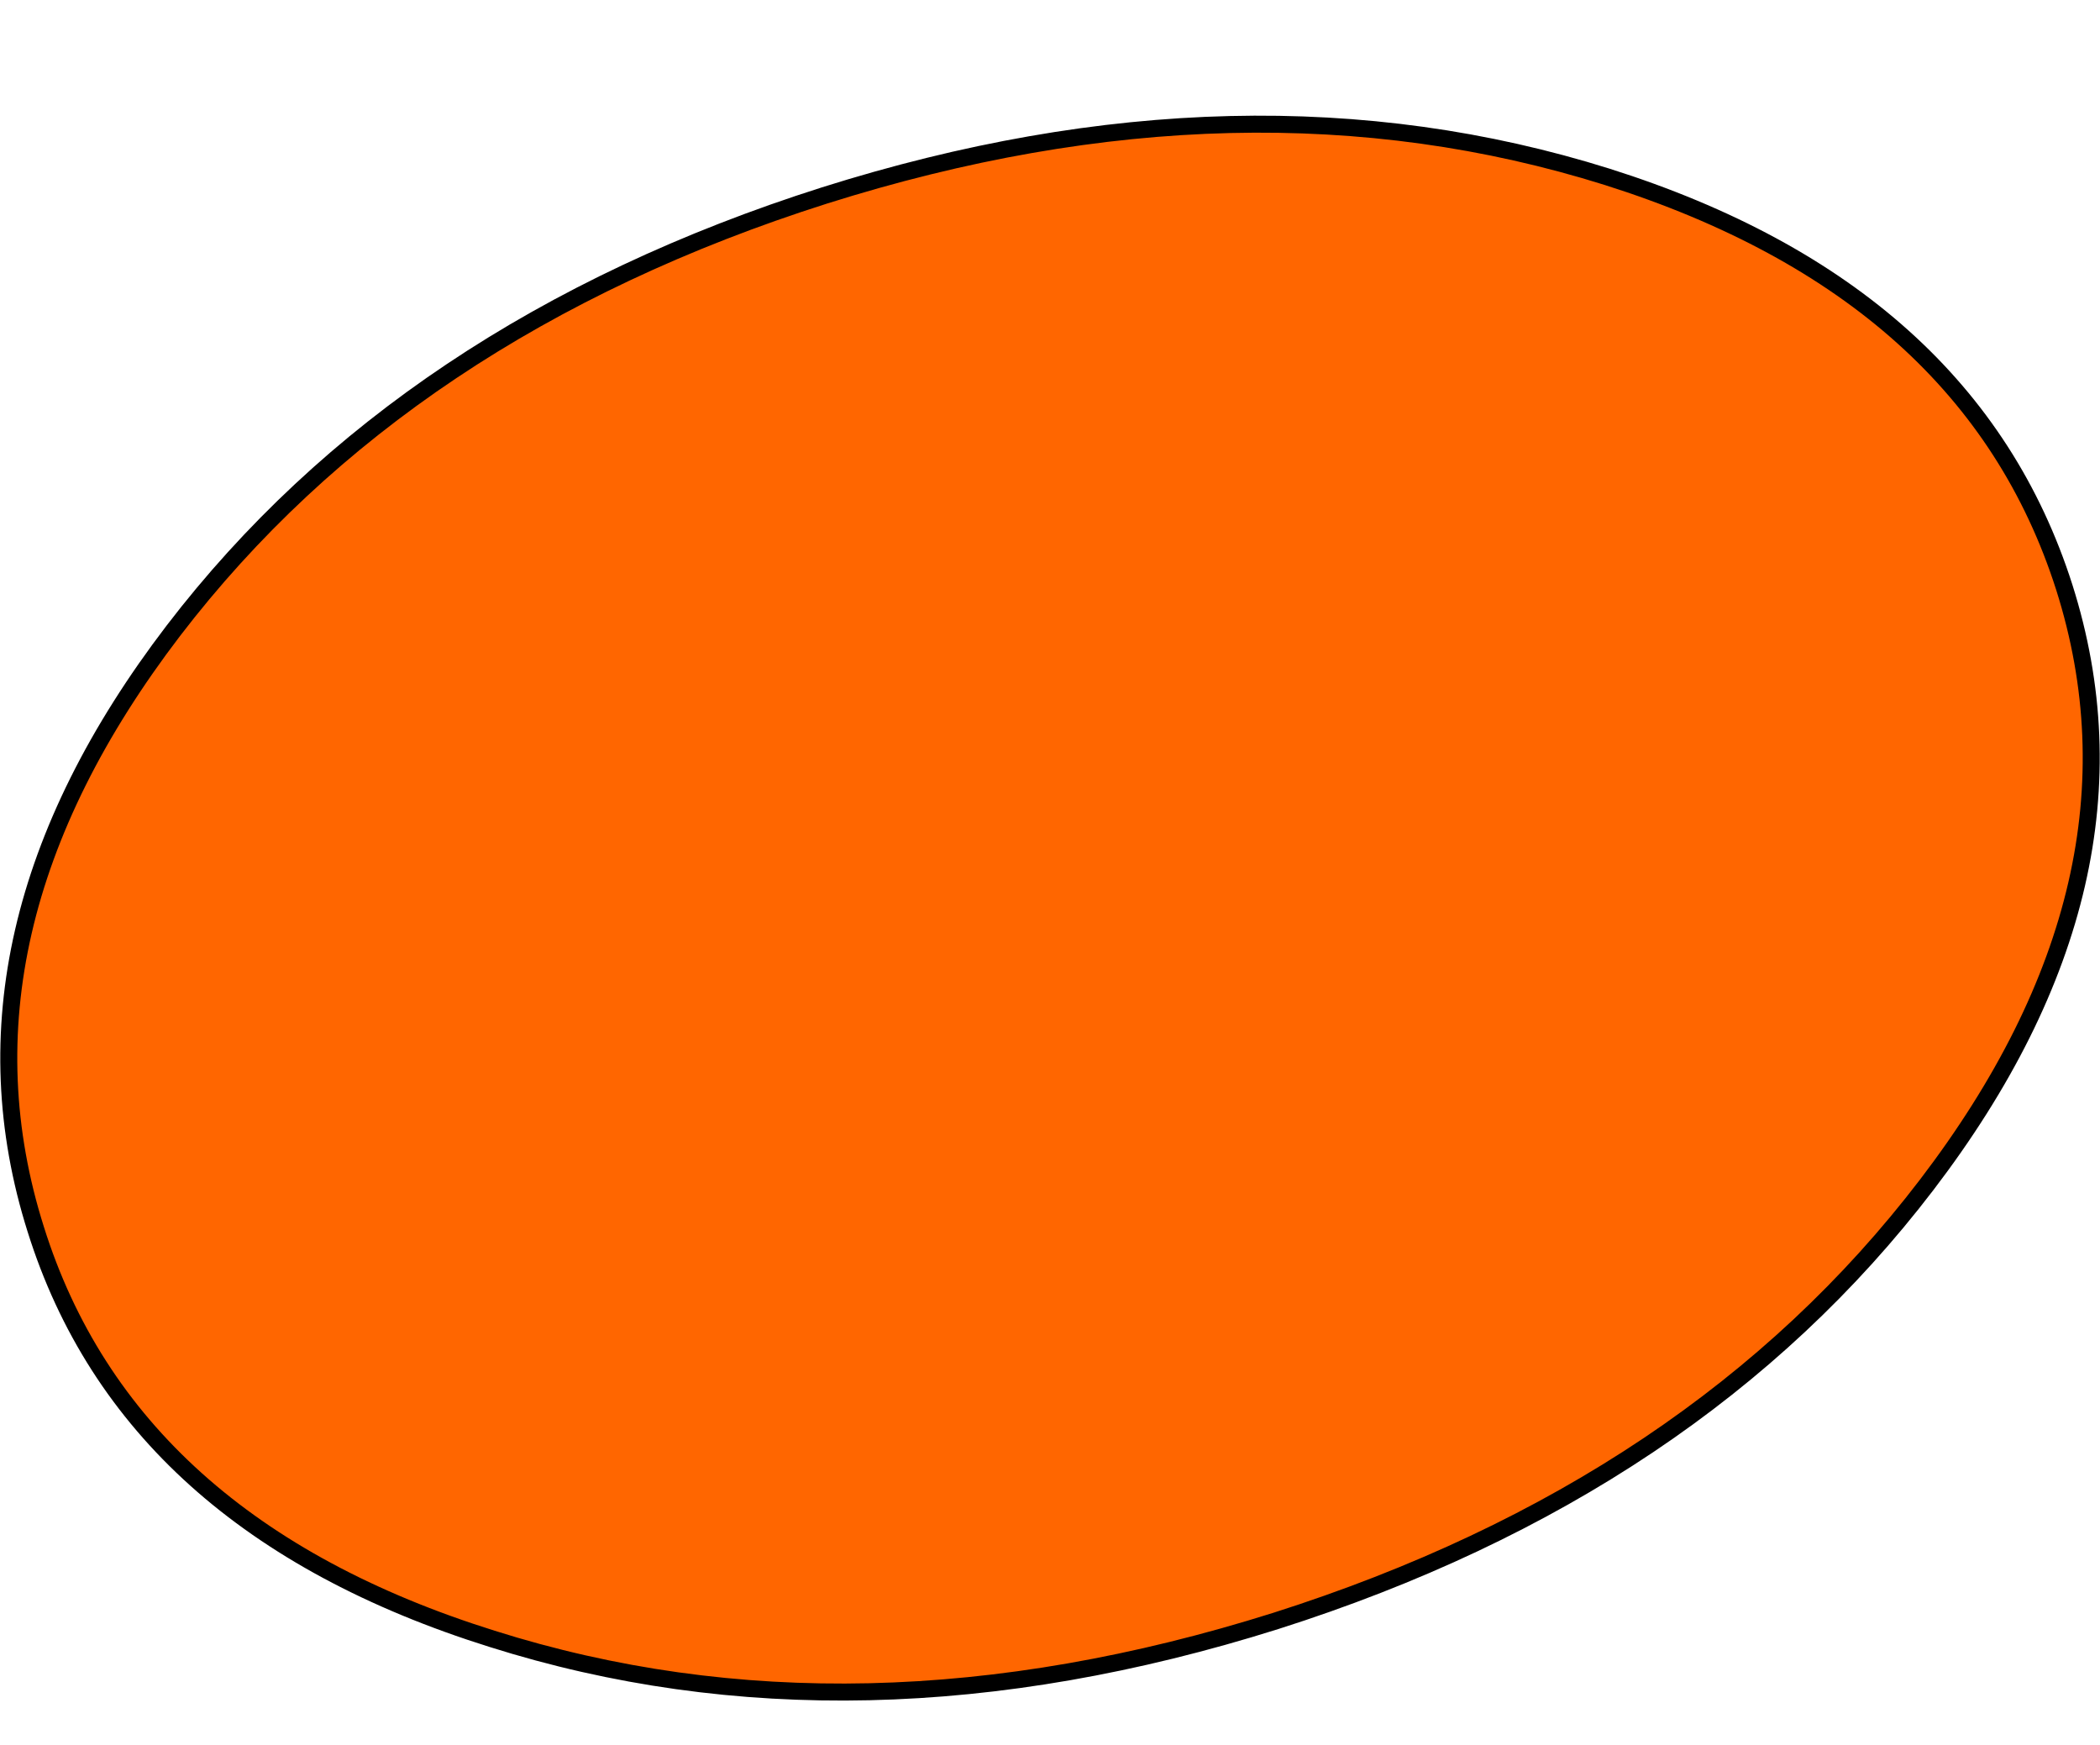 <?xml version="1.0" encoding="UTF-8" standalone="no"?>
<svg xmlns:xlink="http://www.w3.org/1999/xlink" height="102.65px" width="123.55px" xmlns="http://www.w3.org/2000/svg">
  <g transform="matrix(1.0, 0.0, 0.0, 1.0, 61.9, 52.75)">
    <path d="M-59.8 19.55 Q-54.35 36.95 -32.95 43.65 -11.6 50.4 13.15 42.6 37.85 34.75 51.45 16.95 65.05 -0.85 59.55 -18.2 54.0 -35.6 32.65 -42.35 11.3 -49.05 -13.4 -41.25 -38.1 -33.4 -51.7 -15.65 -65.3 2.15 -59.8 19.55" fill="#ff6600" fill-rule="evenodd" stroke="none">
      <animate attributeName="fill" dur="2s" repeatCount="indefinite" values="#ff6600;#ff6601"/>
      <animate attributeName="fill-opacity" dur="2s" repeatCount="indefinite" values="1.0;1.0"/>
      <animate attributeName="d" dur="2s" repeatCount="indefinite" values="M-59.8 19.55 Q-54.35 36.95 -32.95 43.65 -11.6 50.4 13.15 42.6 37.85 34.75 51.45 16.95 65.05 -0.85 59.55 -18.2 54.0 -35.6 32.65 -42.35 11.3 -49.05 -13.4 -41.25 -38.1 -33.4 -51.7 -15.65 -65.3 2.15 -59.8 19.55;M-56.8 15.55 Q-56.35 35.3 -39.65 44.35 -22.95 53.35 0.25 46.35 23.4 39.3 39.5 20.35 55.6 1.4 55.2 -18.4 54.8 -38.15 38.05 -47.15 21.35 -56.2 -1.85 -49.15 -25.0 -42.15 -41.1 -23.15 -57.2 -4.25 -56.8 15.55"/>
    </path>
    <path d="M-59.8 19.55 Q-65.3 2.15 -51.7 -15.65 -38.1 -33.4 -13.4 -41.25 11.3 -49.05 32.65 -42.35 54.0 -35.6 59.55 -18.2 65.05 -0.85 51.45 16.95 37.85 34.75 13.15 42.6 -11.6 50.4 -32.95 43.65 -54.35 36.95 -59.8 19.55 -65.3 2.15 -51.7 -15.65 -38.1 -33.4 -13.4 -41.25 11.3 -49.05 32.65 -42.35 54.0 -35.6 59.55 -18.2 65.05 -0.85 51.45 16.95 37.85 34.75 13.15 42.6 -11.6 50.4 -32.95 43.65 -54.35 36.95 -59.8 19.55" fill="none" stroke="#000000" stroke-linecap="round" stroke-linejoin="round" stroke-width="1.0">
      <animate attributeName="stroke" dur="2s" repeatCount="indefinite" values="#000000;#000001"/>
      <animate attributeName="stroke-width" dur="2s" repeatCount="indefinite" values="1.0;1.0"/>
      <animate attributeName="fill-opacity" dur="2s" repeatCount="indefinite" values="1.0;1.0"/>
      <animate attributeName="d" dur="2s" repeatCount="indefinite" values="M-59.8 19.55 Q-65.3 2.15 -51.7 -15.65 -38.1 -33.4 -13.4 -41.25 11.3 -49.05 32.65 -42.35 54.0 -35.6 59.55 -18.2 65.05 -0.85 51.45 16.95 37.85 34.75 13.15 42.6 -11.6 50.4 -32.95 43.65 -54.35 36.95 -59.8 19.55 -65.3 2.15 -51.7 -15.65 -38.1 -33.4 -13.4 -41.25 11.3 -49.05 32.65 -42.35 54.0 -35.6 59.55 -18.2 65.05 -0.85 51.45 16.95 37.85 34.75 13.15 42.6 -11.6 50.4 -32.95 43.65 -54.35 36.95 -59.8 19.55;M-56.8 15.55 Q-57.2 -4.25 -41.1 -23.15 -25.0 -42.15 -1.85 -49.15 21.35 -56.2 38.05 -47.15 54.8 -38.15 55.2 -18.4 55.6 1.4 39.5 20.35 23.4 39.3 0.25 46.35 -22.95 53.35 -39.65 44.35 -56.35 35.3 -56.8 15.55 -57.2 -4.25 -41.1 -23.15 -25.0 -42.15 -1.85 -49.15 21.35 -56.2 38.05 -47.15 54.8 -38.15 55.2 -18.4 55.6 1.4 39.5 20.35 23.4 39.3 0.25 46.35 -22.95 53.35 -39.65 44.35 -56.35 35.3 -56.8 15.55"/>
    </path>
  </g>
</svg>
